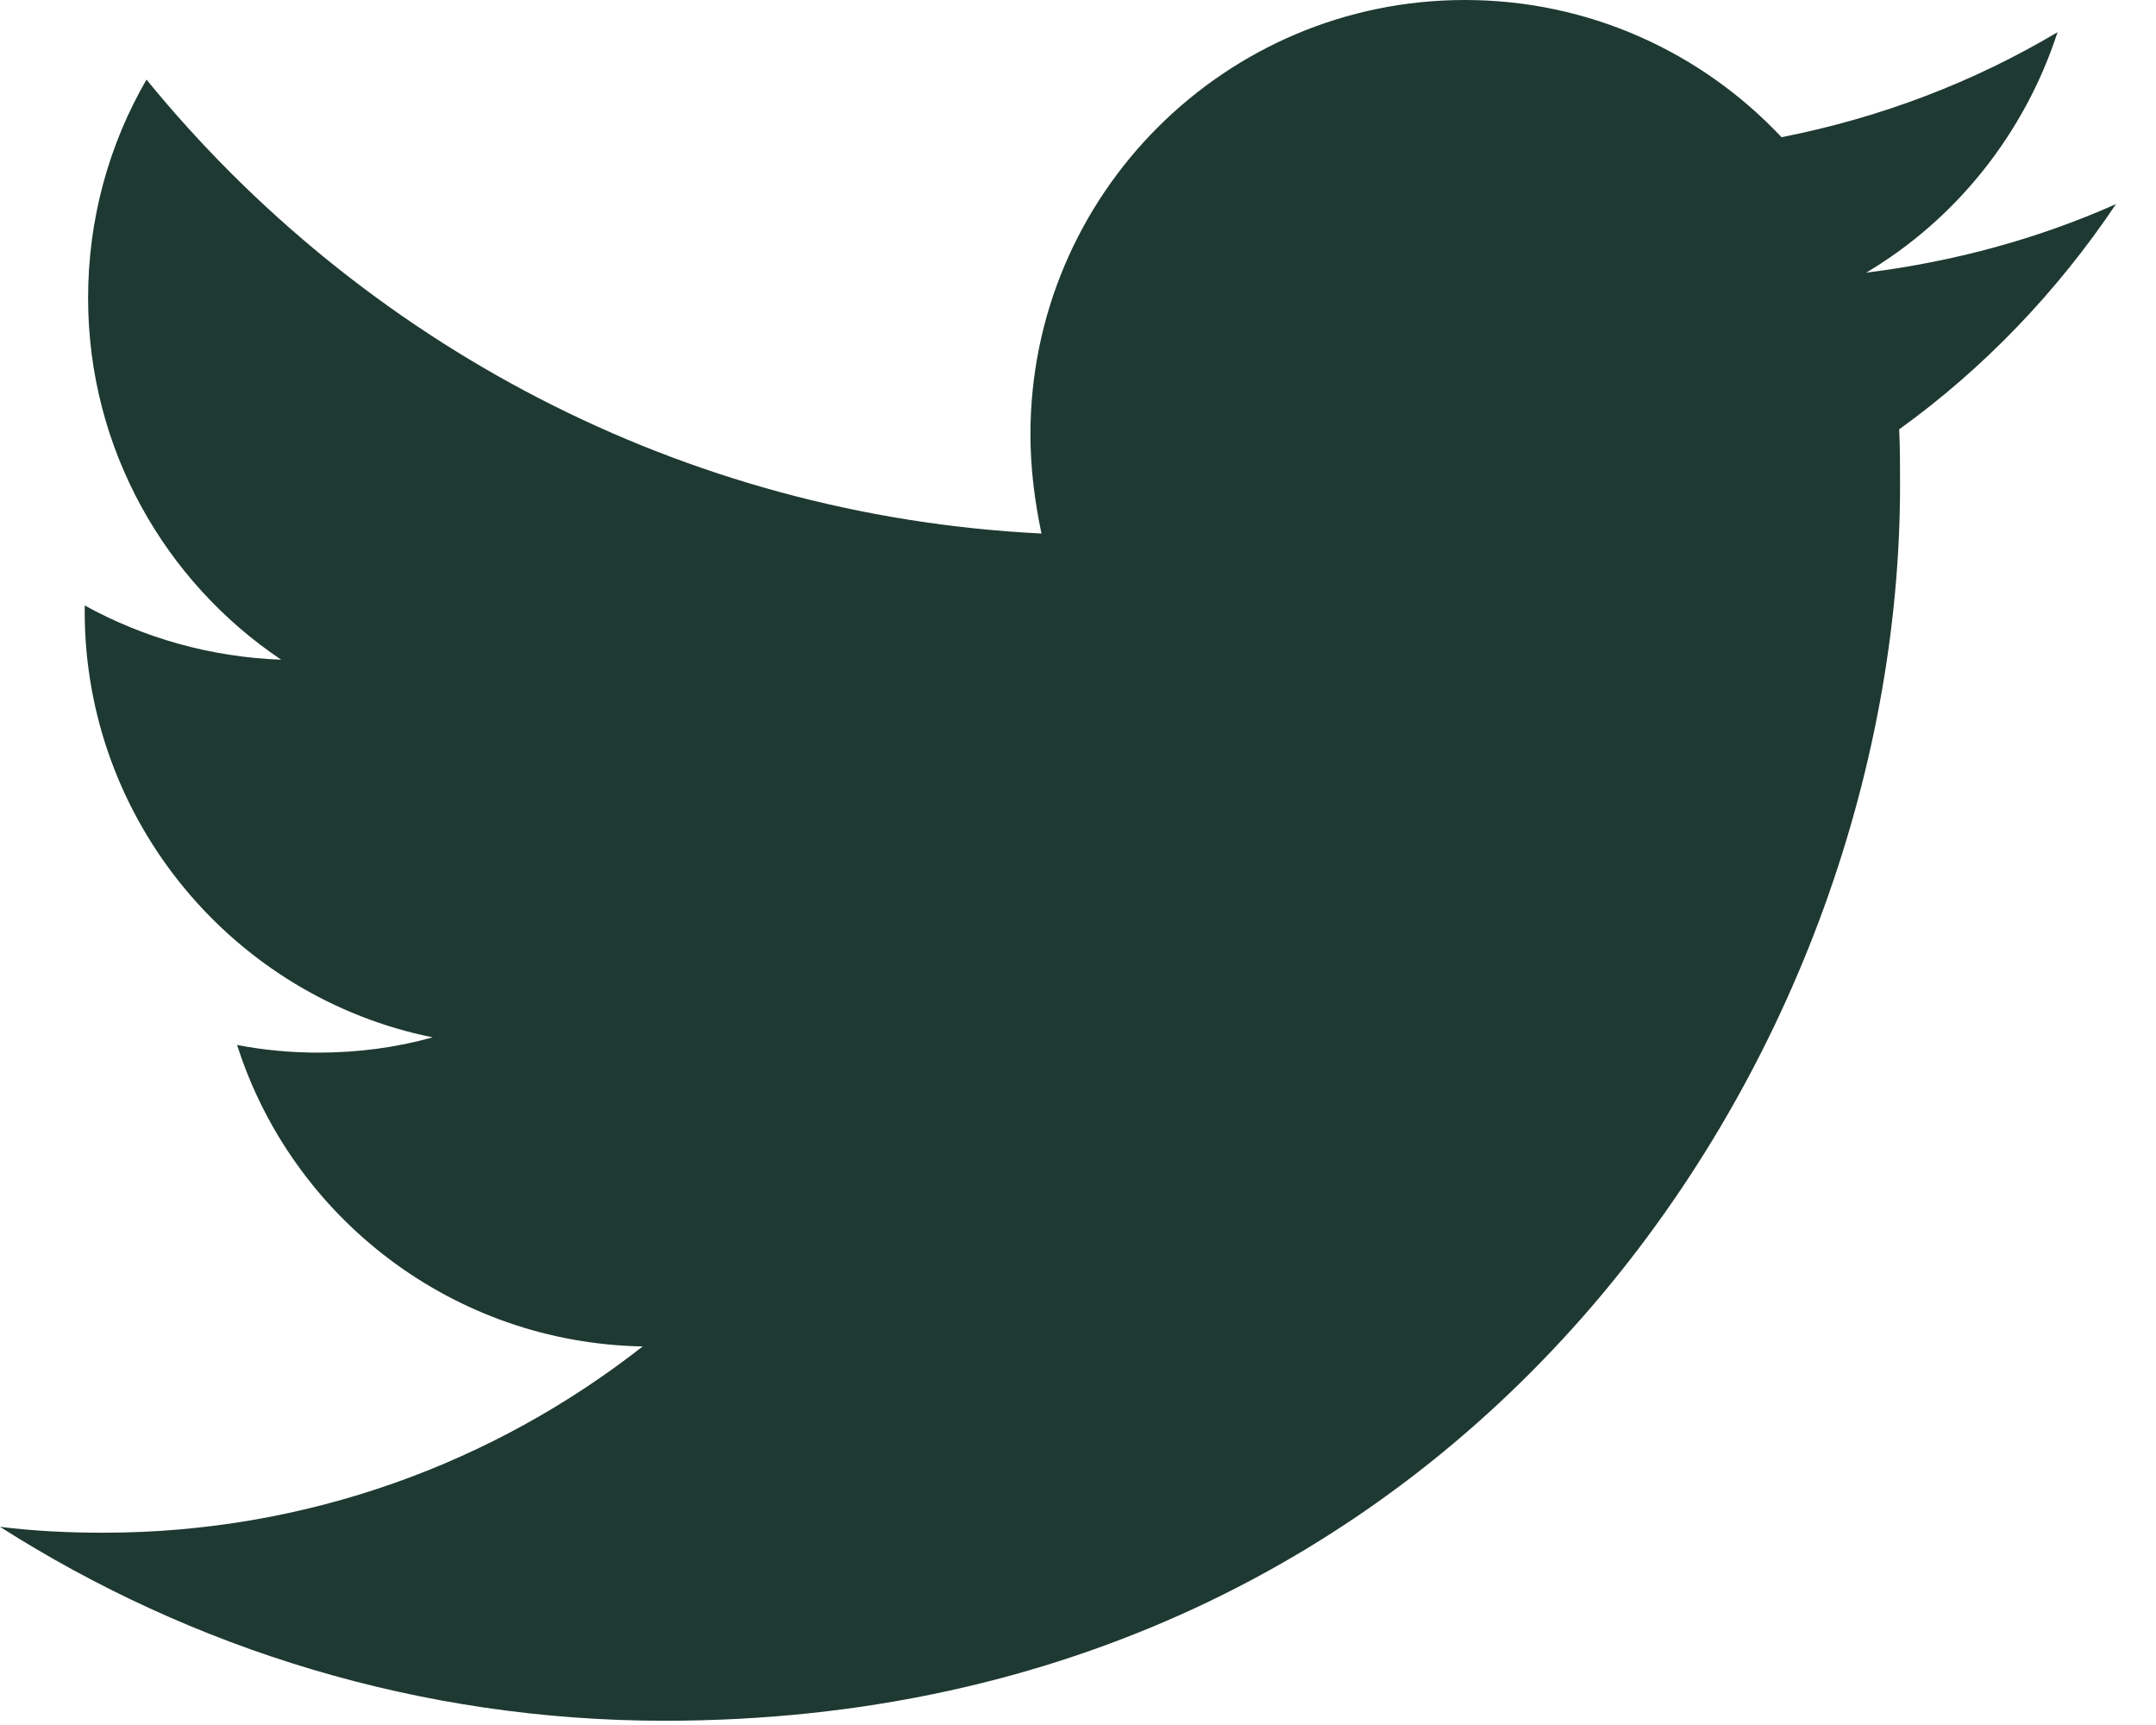 <svg width="35" height="28" viewBox="0 0 35 28" fill="none" xmlns="http://www.w3.org/2000/svg">
<path d="M10.79 27.931C23.752 27.931 30.845 17.182 30.845 7.876C30.845 7.574 30.845 7.271 30.831 6.969C32.206 5.979 33.402 4.728 34.35 3.313C33.085 3.876 31.725 4.247 30.295 4.426C31.752 3.56 32.865 2.172 33.402 0.522C32.041 1.333 30.529 1.911 28.921 2.227C27.628 0.852 25.8 0 23.78 0C19.89 0 16.728 3.161 16.728 7.051C16.728 7.601 16.797 8.137 16.907 8.66C11.051 8.371 5.856 5.553 2.378 1.292C1.773 2.337 1.43 3.546 1.43 4.838C1.43 7.285 2.68 9.443 4.564 10.708C3.409 10.666 2.323 10.35 1.375 9.828C1.375 9.856 1.375 9.883 1.375 9.924C1.375 13.333 3.808 16.192 7.024 16.838C6.433 17.003 5.814 17.086 5.168 17.086C4.715 17.086 4.275 17.044 3.849 16.962C4.742 19.766 7.354 21.8 10.433 21.855C8.014 23.752 4.976 24.879 1.677 24.879C1.113 24.879 0.55 24.852 0 24.783C3.106 26.762 6.818 27.931 10.79 27.931Z" fill="#1E3932"/>
</svg>
